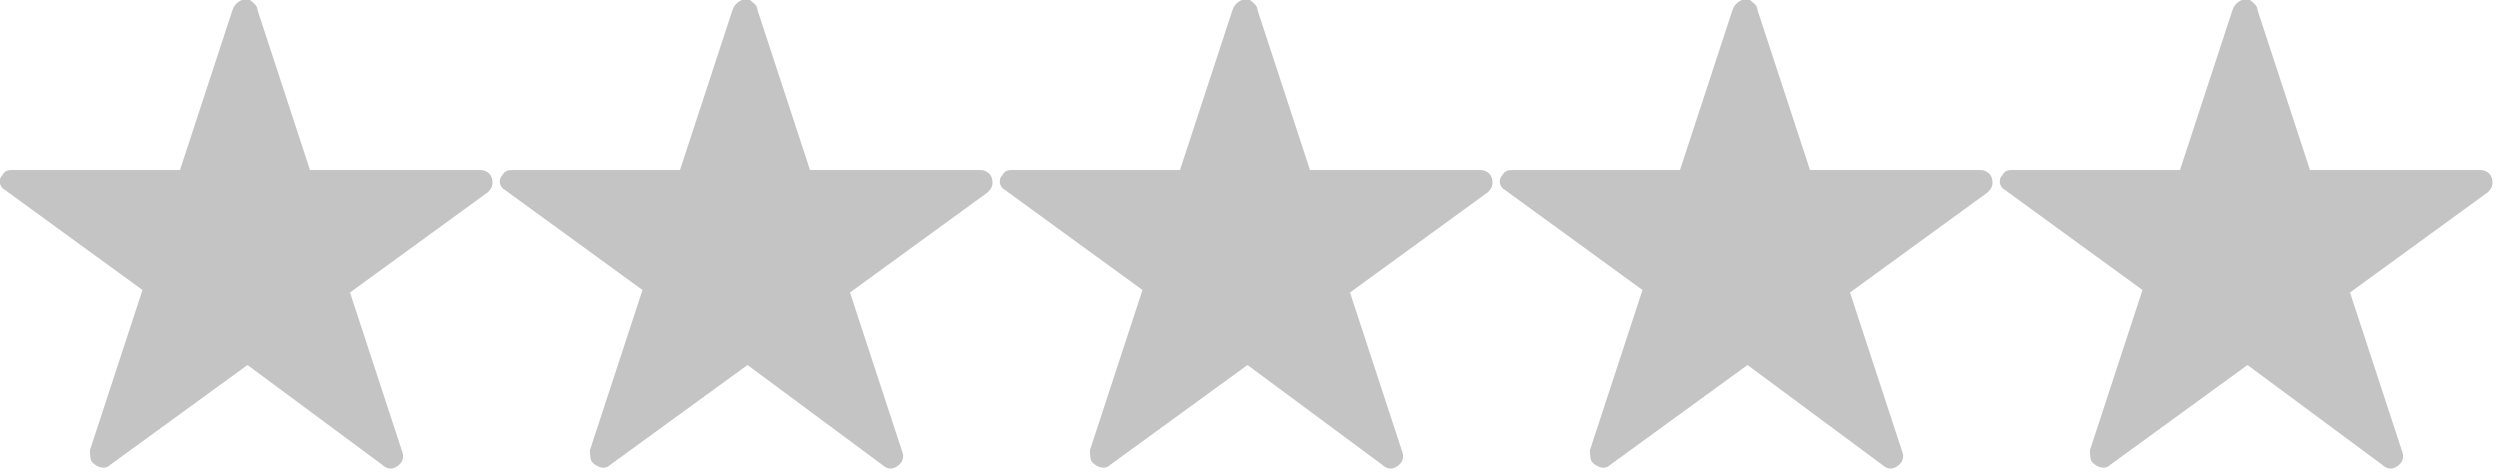 <?xml version="1.0" encoding="utf-8"?>
<!-- Generator: Adobe Illustrator 23.0.2, SVG Export Plug-In . SVG Version: 6.00 Build 0)  -->
<svg version="1.1" id="Layer_1" xmlns="http://www.w3.org/2000/svg" xmlns:xlink="http://www.w3.org/1999/xlink" x="0px" y="0px"
	 viewBox="0 0 100 19" style="enable-background:new 0 0 100 19;" xml:space="preserve">
<style type="text/css">
	.st0{fill:#C4C4C4;}
</style>
<title>grey</title>
<desc>Created with Sketch.</desc>
<g>
	<g id="grey" transform="translate(0, 0)">
		<path id="Shape" class="st0" d="M10.3,0.4l2.1,6.4l6.8,0c0.3,0,0.5,0.2,0.5,0.5c0,0.2-0.1,0.3-0.2,0.4l0,0l-5.5,4l2.1,6.4
			c0.1,0.3-0.1,0.5-0.3,0.6c-0.2,0.1-0.4,0-0.5-0.1l-5.4-4l-5.5,4c-0.2,0.2-0.5,0.1-0.7-0.1c-0.1-0.1-0.1-0.3-0.1-0.5h0l2.1-6.4
			l-5.5-4C0,7.5-0.1,7.2,0.1,7c0.1-0.2,0.3-0.2,0.4-0.2l6.7,0l2.1-6.4C9.4,0.1,9.7-0.1,10,0C10.1,0.1,10.3,0.2,10.3,0.4L10.3,0.4z"
			/>
		<path id="Shape-Copy" class="st0" d="M30.3,0.4l2.1,6.4l6.8,0c0.3,0,0.5,0.2,0.5,0.5c0,0.2-0.1,0.3-0.2,0.4l0,0l-5.5,4l2.1,6.4
			c0.1,0.3-0.1,0.5-0.3,0.6c-0.2,0.1-0.4,0-0.5-0.1l-5.4-4l-5.5,4c-0.2,0.2-0.5,0.1-0.7-0.1c-0.1-0.1-0.1-0.3-0.1-0.5h0l2.1-6.4
			l-5.5-4C20,7.5,19.9,7.2,20.1,7c0.1-0.2,0.3-0.2,0.4-0.2l6.7,0l2.1-6.4C29.4,0.1,29.7-0.1,30,0C30.1,0.1,30.3,0.2,30.3,0.4
			L30.3,0.4z"/>
		<path class="st0" d="M70.3,0.4l2.1,6.4l6.8,0c0.3,0,0.5,0.2,0.5,0.5c0,0.2-0.1,0.3-0.2,0.4l0,0l-5.5,4l2.1,6.4
			c0.1,0.3-0.1,0.5-0.3,0.6c-0.2,0.1-0.4,0-0.5-0.1l-5.4-4l-5.5,4c-0.2,0.2-0.5,0.1-0.7-0.1c-0.1-0.1-0.1-0.3-0.1-0.5h0l2.1-6.4
			l-5.5-4C60,7.5,59.9,7.2,60.1,7c0.1-0.2,0.3-0.2,0.4-0.2l6.7,0l2.1-6.4C69.4,0.1,69.7-0.1,70,0C70.1,0.1,70.3,0.2,70.3,0.4
			L70.3,0.4z"/>
		<path id="Shape-Copy-3" class="st0" d="M90.3,0.4l2.1,6.4l6.8,0c0.3,0,0.5,0.2,0.5,0.5c0,0.2-0.1,0.3-0.2,0.4l0,0l-5.5,4l2.1,6.4
			c0.1,0.3-0.1,0.5-0.3,0.6c-0.2,0.1-0.4,0-0.5-0.1l-5.4-4l-5.5,4c-0.2,0.2-0.5,0.1-0.7-0.1c-0.1-0.1-0.1-0.3-0.1-0.5h0l2.1-6.4
			l-5.5-4C80,7.5,79.9,7.2,80.1,7c0.1-0.2,0.3-0.2,0.4-0.2l6.7,0l2.1-6.4C89.4,0.1,89.7-0.1,90,0C90.1,0.1,90.3,0.2,90.3,0.4
			L90.3,0.4z"/>
		<path class="st0" d="M50.3,0.4l2.1,6.4l6.8,0c0.3,0,0.5,0.2,0.5,0.5c0,0.2-0.1,0.3-0.2,0.4l0,0l-5.5,4l2.1,6.4
			c0.1,0.3-0.1,0.5-0.3,0.6c-0.2,0.1-0.4,0-0.5-0.1l-5.4-4l-5.5,4c-0.2,0.2-0.5,0.1-0.7-0.1c-0.1-0.1-0.1-0.3-0.1-0.5h0l2.1-6.4
			l-5.5-4C40,7.5,39.9,7.2,40.1,7c0.1-0.2,0.3-0.2,0.4-0.2l6.7,0l2.1-6.4C49.4,0.1,49.7-0.1,50,0C50.1,0.1,50.3,0.2,50.3,0.4
			L50.3,0.4z"/>
	</g>
</g>
</svg>
